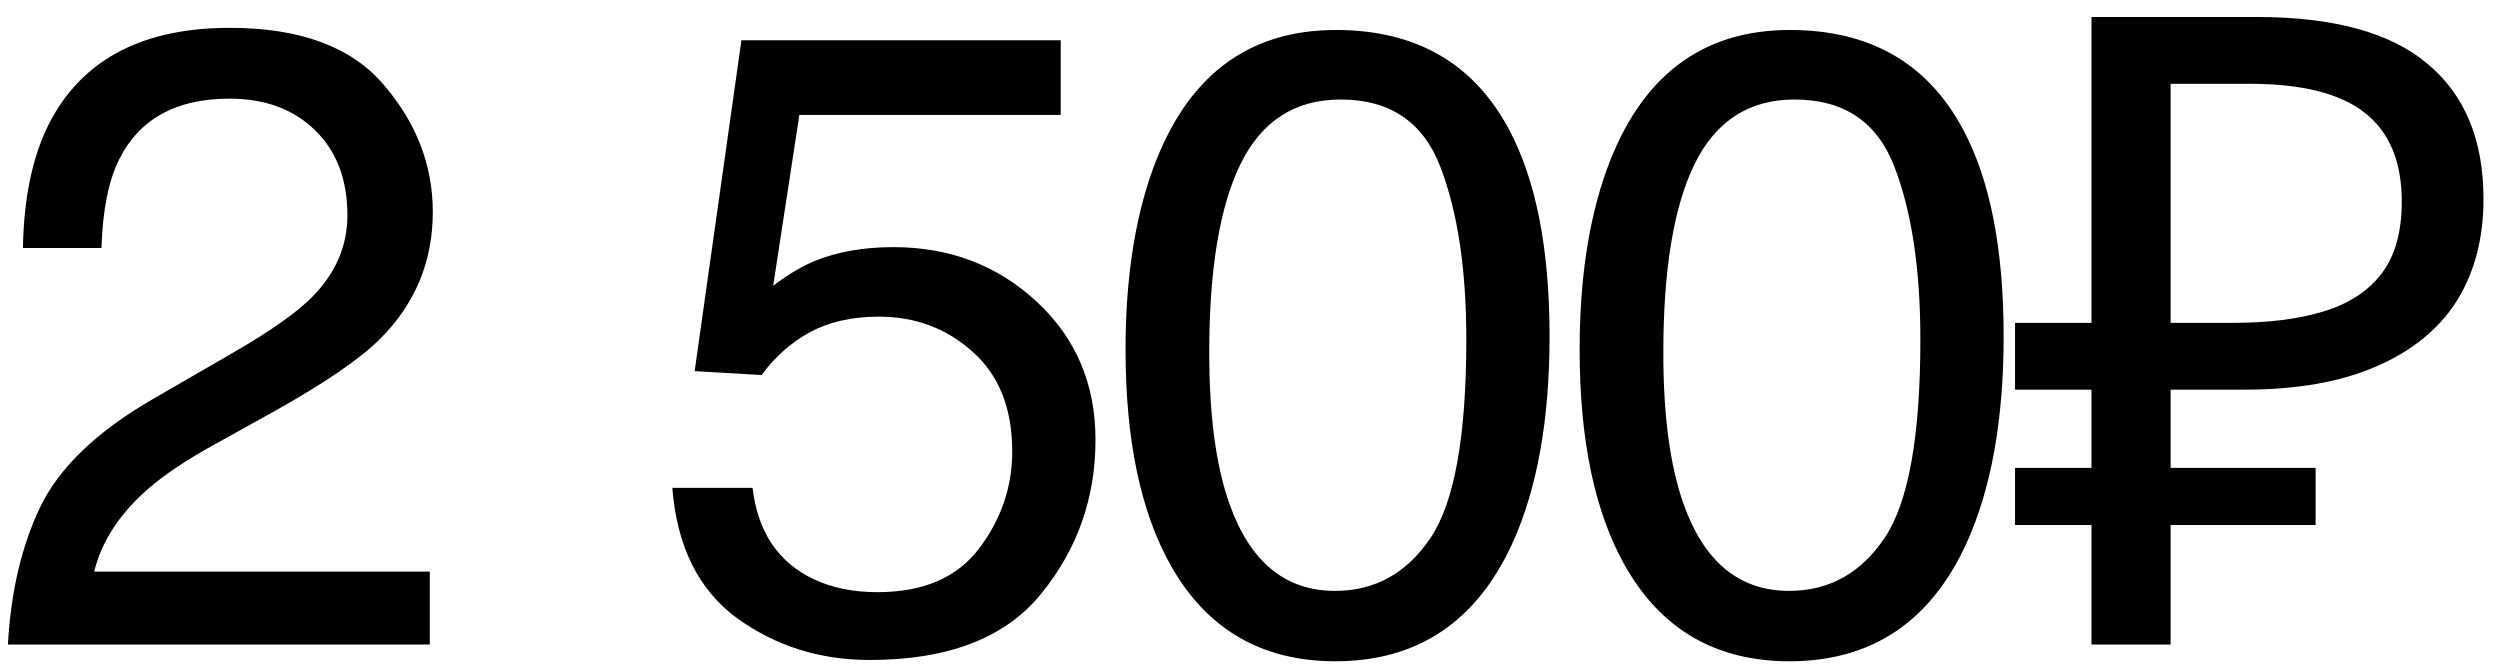 <?xml version="1.0" encoding="UTF-8"?> <svg xmlns="http://www.w3.org/2000/svg" width="128" height="34" viewBox="0 0 128 34" fill="none"><path d="M0.406 33C0.553 30.29 1.109 27.932 2.076 25.925C3.058 23.918 4.962 22.094 7.789 20.454L12.008 18.015C13.898 16.916 15.223 15.979 15.985 15.202C17.186 13.986 17.787 12.595 17.787 11.027C17.787 9.196 17.237 7.746 16.139 6.677C15.04 5.593 13.575 5.051 11.744 5.051C9.034 5.051 7.159 6.076 6.119 8.127C5.562 9.226 5.255 10.749 5.196 12.697H1.175C1.219 9.958 1.725 7.724 2.691 5.996C4.405 2.949 7.43 1.425 11.766 1.425C15.37 1.425 17.999 2.399 19.654 4.348C21.324 6.296 22.159 8.464 22.159 10.852C22.159 13.371 21.273 15.524 19.5 17.311C18.475 18.352 16.637 19.611 13.985 21.091L10.975 22.761C9.54 23.552 8.412 24.306 7.591 25.024C6.126 26.298 5.204 27.712 4.823 29.265H22.005V33H0.406ZM38.532 24.98C38.796 27.236 39.843 28.796 41.674 29.66C42.612 30.1 43.696 30.319 44.926 30.319C47.27 30.319 49.006 29.572 50.134 28.078C51.262 26.584 51.826 24.929 51.826 23.112C51.826 20.915 51.152 19.216 49.804 18.015C48.471 16.814 46.867 16.213 44.992 16.213C43.63 16.213 42.458 16.477 41.477 17.004C40.51 17.531 39.682 18.264 38.994 19.201L35.566 19.003L37.961 2.062H54.309V5.886H40.927L39.587 14.631C40.319 14.074 41.015 13.657 41.674 13.378C42.846 12.895 44.201 12.653 45.739 12.653C48.625 12.653 51.071 13.584 53.078 15.444C55.085 17.304 56.089 19.663 56.089 22.519C56.089 25.493 55.166 28.115 53.32 30.385C51.489 32.656 48.559 33.791 44.531 33.791C41.967 33.791 39.697 33.073 37.719 31.638C35.756 30.188 34.658 27.968 34.423 24.98H38.532ZM68.395 1.535C72.467 1.535 75.412 3.212 77.228 6.567C78.634 9.16 79.337 12.712 79.337 17.224C79.337 21.501 78.7 25.039 77.426 27.836C75.58 31.85 72.562 33.857 68.373 33.857C64.594 33.857 61.781 32.216 59.935 28.935C58.397 26.196 57.628 22.519 57.628 17.905C57.628 14.331 58.09 11.262 59.013 8.698C60.741 3.923 63.869 1.535 68.395 1.535ZM68.351 30.253C70.402 30.253 72.035 29.345 73.251 27.529C74.467 25.712 75.075 22.329 75.075 17.377C75.075 13.803 74.635 10.866 73.756 8.566C72.877 6.252 71.171 5.095 68.637 5.095C66.308 5.095 64.601 6.193 63.517 8.391C62.448 10.573 61.913 13.796 61.913 18.059C61.913 21.267 62.257 23.845 62.946 25.793C64 28.767 65.802 30.253 68.351 30.253ZM91.644 1.535C95.716 1.535 98.66 3.212 100.477 6.567C101.883 9.16 102.586 12.712 102.586 17.224C102.586 21.501 101.949 25.039 100.675 27.836C98.829 31.85 95.811 33.857 91.622 33.857C87.843 33.857 85.03 32.216 83.184 28.935C81.646 26.196 80.877 22.519 80.877 17.905C80.877 14.331 81.339 11.262 82.261 8.698C83.99 3.923 87.117 1.535 91.644 1.535ZM91.6 30.253C93.651 30.253 95.284 29.345 96.5 27.529C97.716 25.712 98.323 22.329 98.323 17.377C98.323 13.803 97.884 10.866 97.005 8.566C96.126 6.252 94.42 5.095 91.885 5.095C89.556 5.095 87.85 6.193 86.766 8.391C85.697 10.573 85.162 13.796 85.162 18.059C85.162 21.267 85.506 23.845 86.195 25.793C87.249 28.767 89.051 30.253 91.6 30.253ZM107.085 33V0.87H115.545C119.475 0.87 122.385 1.665 124.275 3.255C126.195 4.845 127.155 7.155 127.155 10.185C127.155 12.225 126.69 13.98 125.76 15.45C124.83 16.89 123.45 18 121.62 18.78C119.82 19.56 117.585 19.95 114.915 19.95H111.135V33H107.085ZM103.17 26.88V23.955H118.56V26.88H103.17ZM103.17 19.95V16.53H113.475V19.95H103.17ZM114.33 16.53C116.16 16.53 117.705 16.335 118.965 15.945C120.255 15.555 121.245 14.91 121.935 14.01C122.625 13.11 122.97 11.88 122.97 10.32C122.97 8.28 122.34 6.765 121.08 5.775C119.82 4.785 117.855 4.29 115.185 4.29H111.135V16.53H114.33Z" fill="black"></path></svg> 